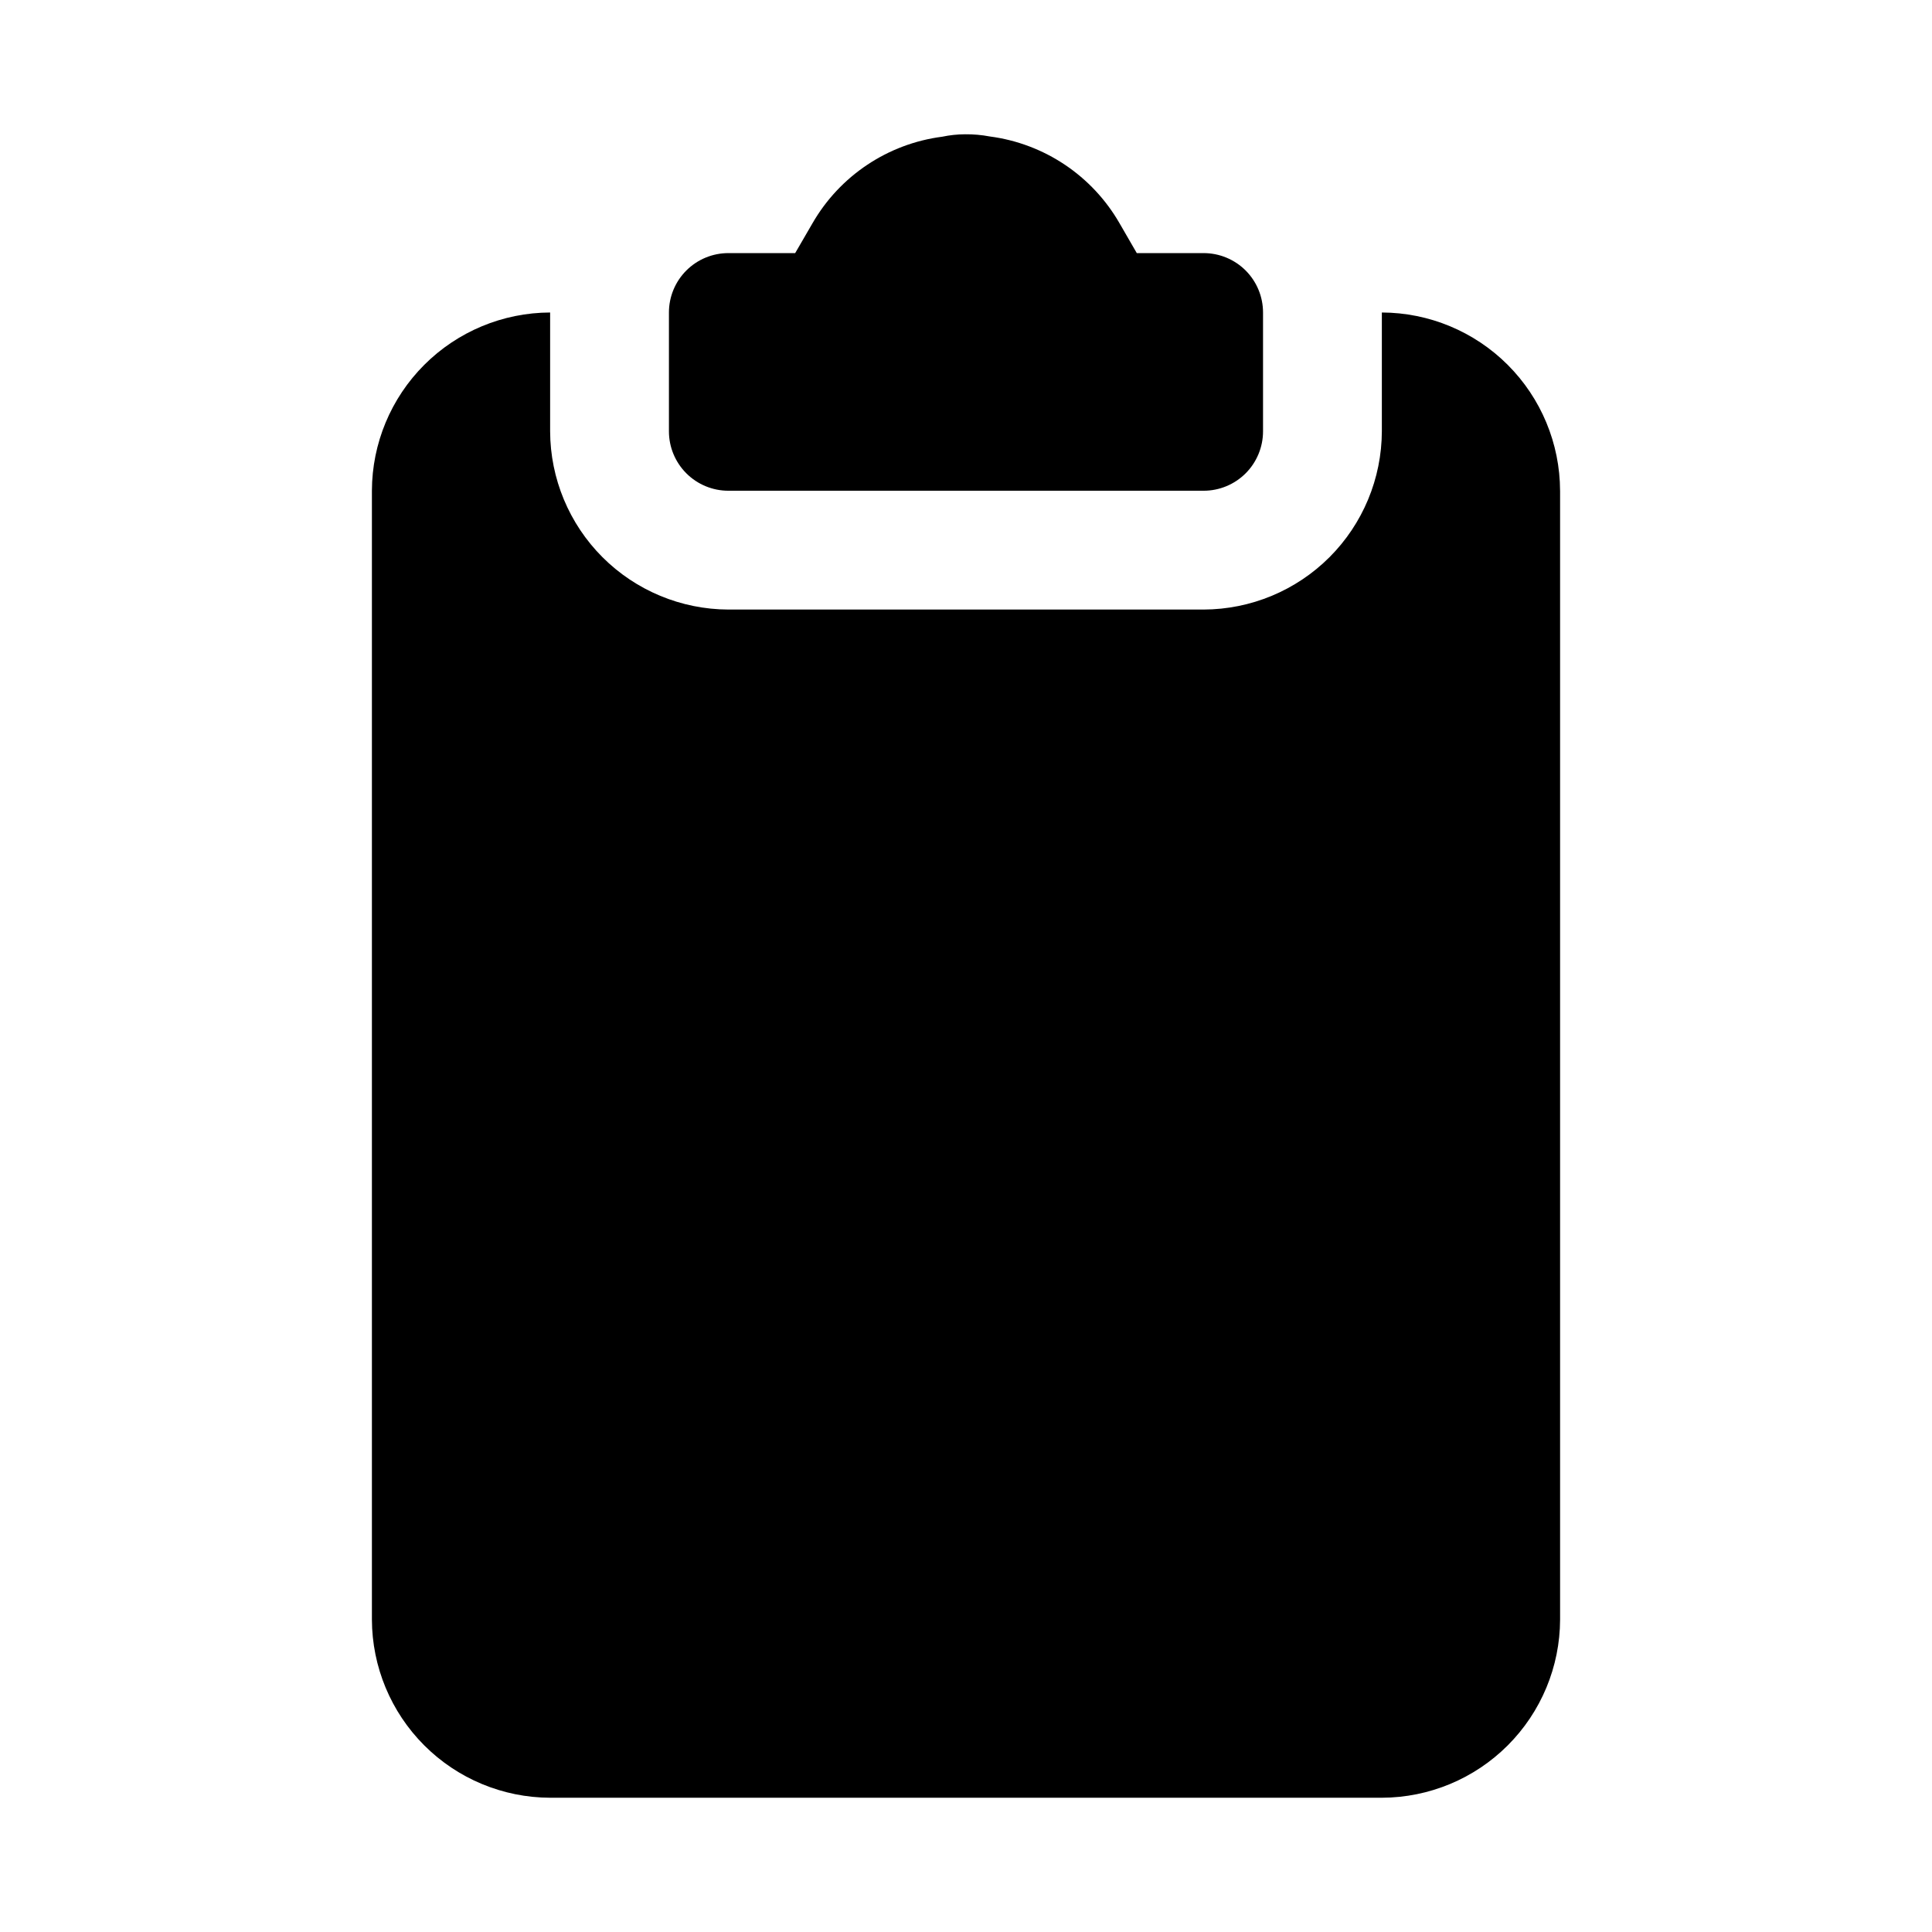 <?xml version="1.0" encoding="UTF-8"?>
<!-- Uploaded to: ICON Repo, www.iconrepo.com, Generator: ICON Repo Mixer Tools -->
<svg fill="#000000" width="800px" height="800px" version="1.1" viewBox="144 144 512 512" xmlns="http://www.w3.org/2000/svg">
 <g>
  <path d="m557.44 274.05v299.14c-0.035 12.516-5.023 24.508-13.875 33.355-8.848 8.852-20.84 13.84-33.355 13.875h-220.42c-12.516-0.035-24.508-5.023-33.355-13.875-8.852-8.848-13.84-20.84-13.875-33.355v-299.14c0.035-12.516 5.023-24.508 13.875-33.359 8.848-8.848 20.84-13.836 33.355-13.875v31.488c0.039 12.516 5.027 24.508 13.875 33.359 8.852 8.848 20.844 13.836 33.359 13.875h125.95c12.512-0.039 24.504-5.027 33.355-13.875 8.848-8.852 13.836-20.844 13.875-33.359v-31.488c12.516 0.039 24.508 5.027 33.355 13.875 8.852 8.852 13.84 20.844 13.875 33.359z"/>
  <path d="m337.02 274.05c-4.176 0-8.18-1.66-11.133-4.613s-4.613-6.957-4.613-11.133v-31.488c0-4.176 1.66-8.18 4.613-11.133 2.953-2.949 6.957-4.609 11.133-4.609h17.711l4.566-7.871c7.25-12.609 19.977-21.105 34.398-22.973 1.988-0.418 4.016-0.637 6.047-0.645 2.207-0.023 4.414 0.172 6.582 0.582 14.426 1.895 27.141 10.414 34.383 23.035l4.551 7.871h17.715c4.172 0 8.18 1.66 11.133 4.609 2.949 2.953 4.609 6.957 4.609 11.133v31.488c0 4.176-1.66 8.18-4.609 11.133-2.953 2.953-6.961 4.613-11.133 4.613z"/>
 </g>
</svg>